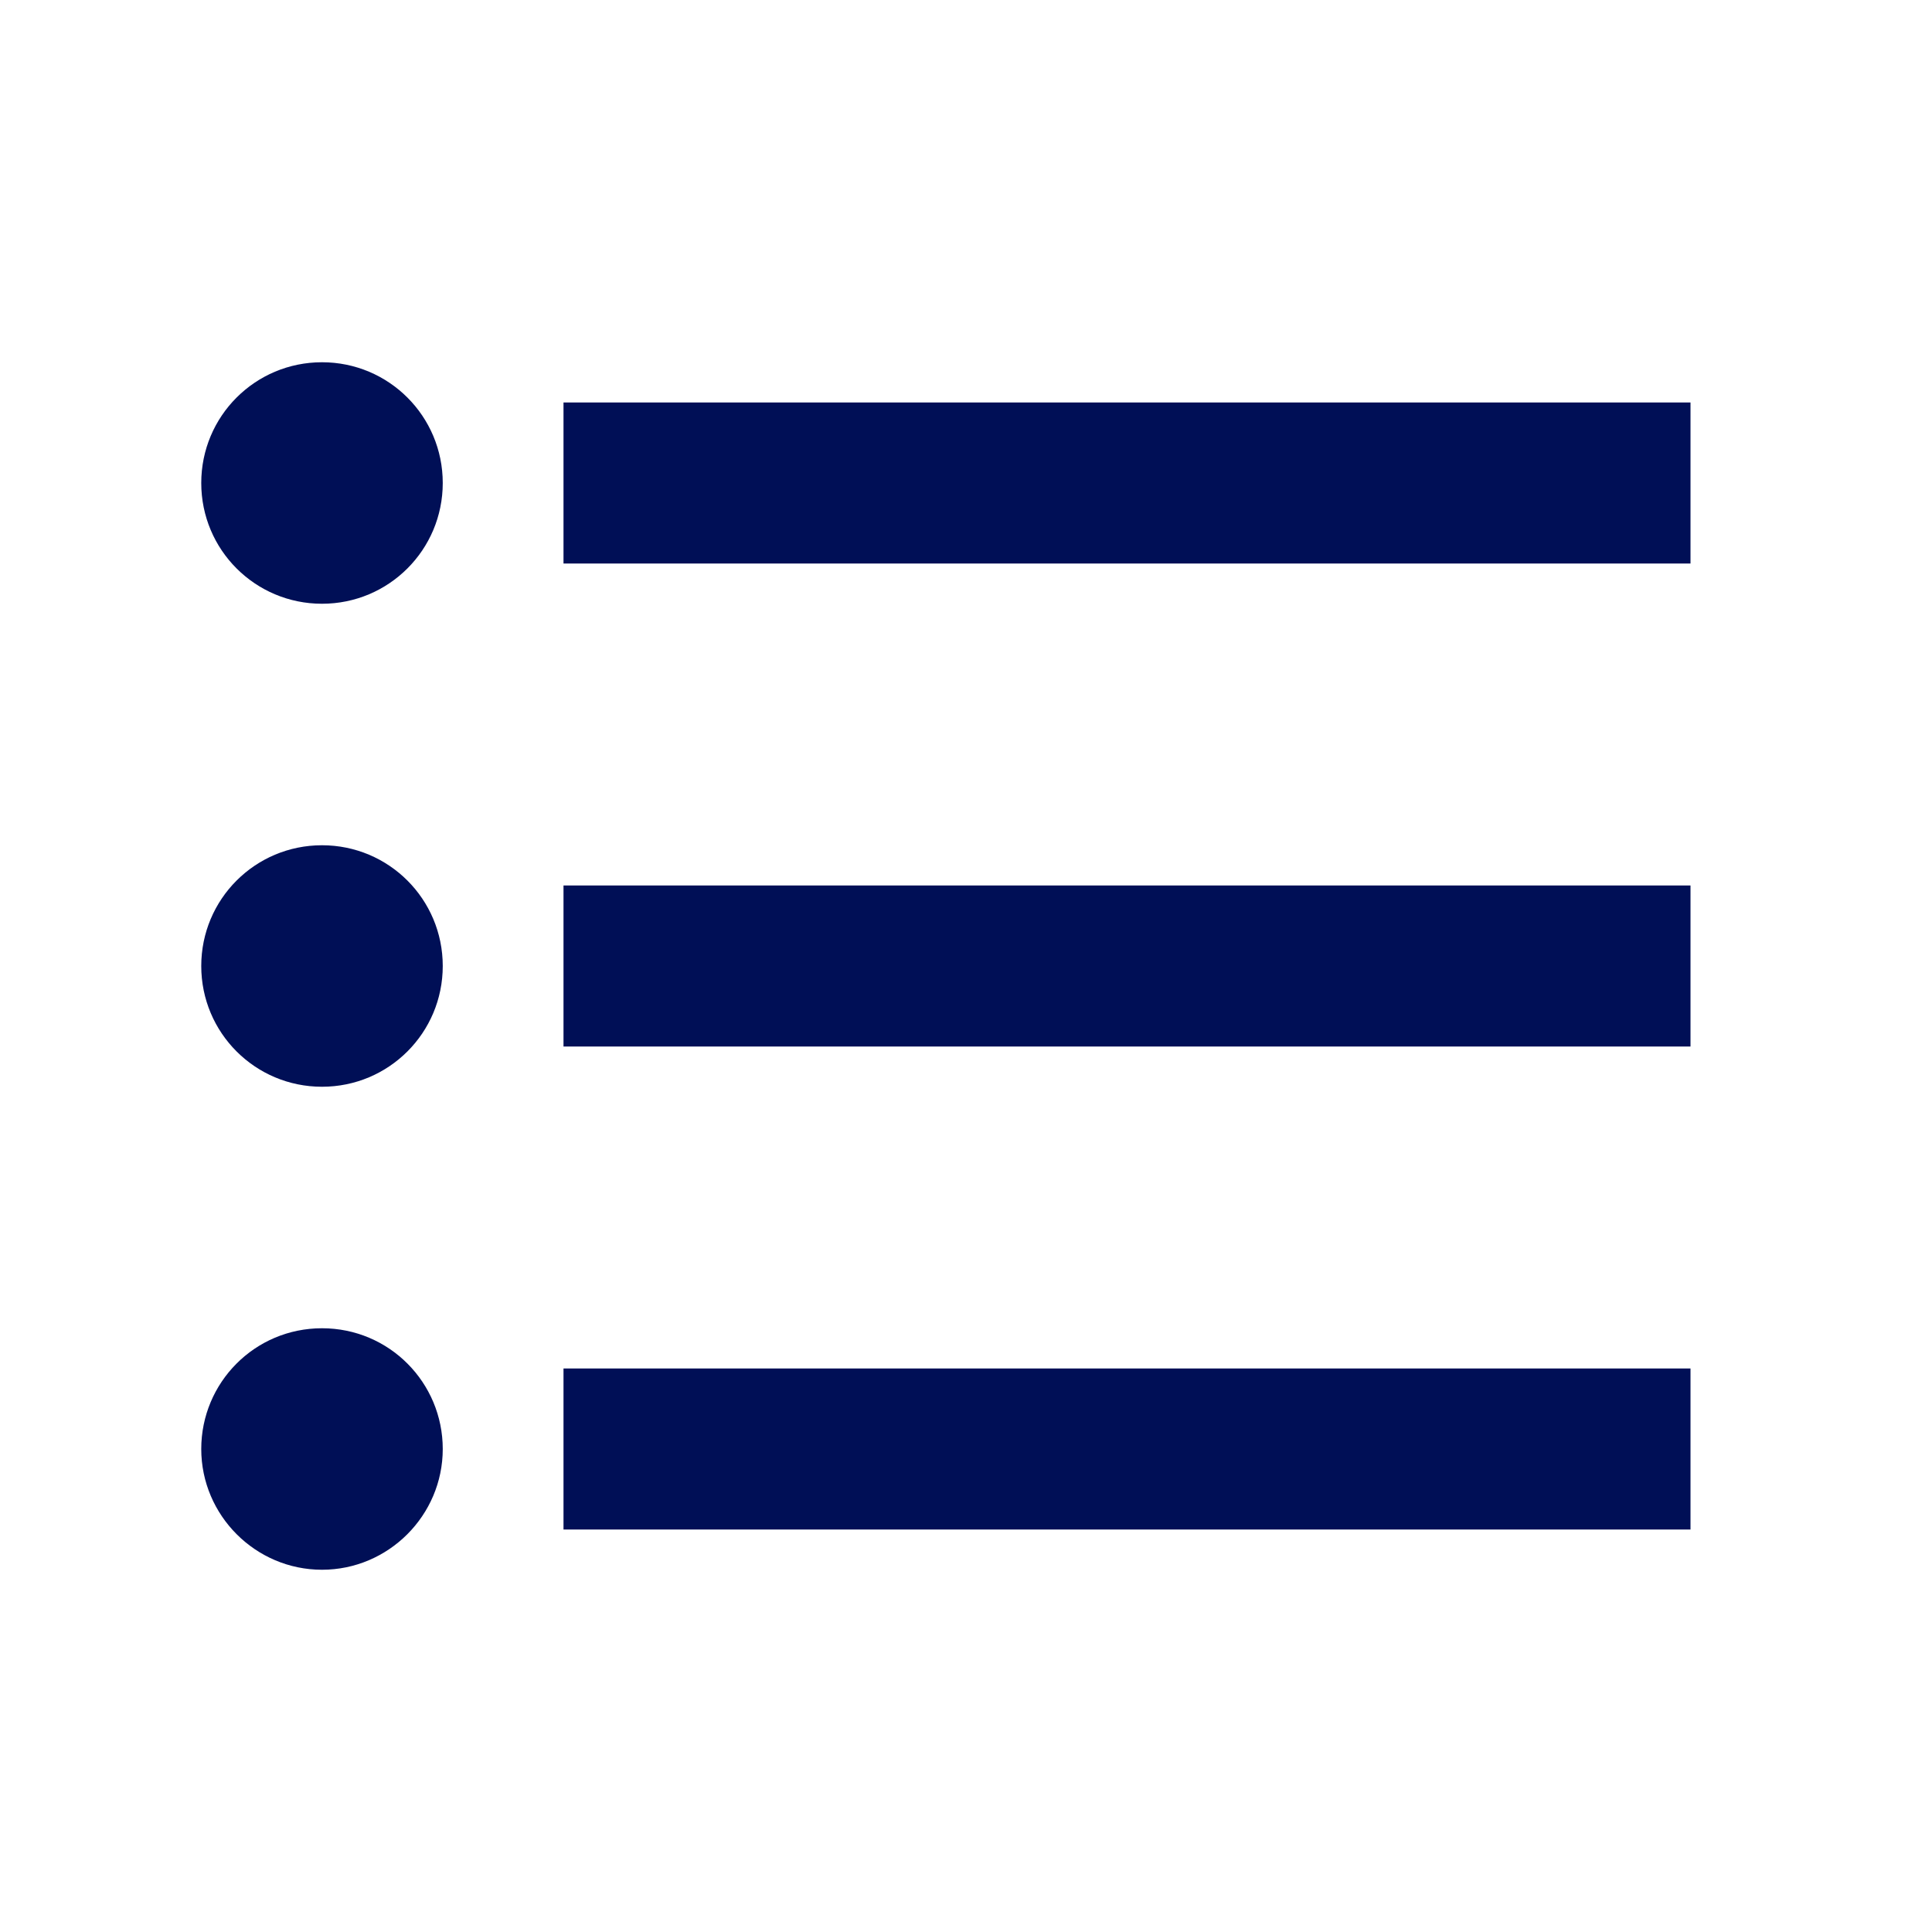 <svg width="24" height="24" viewBox="0 0 24 24" fill="none" xmlns="http://www.w3.org/2000/svg">
<g id="ic_format_list_bulleted_48px" clip-path="url(#clip0_7721_1061)">
<path id="Vector" d="M4 10.5C3.17 10.5 2.5 11.17 2.5 12C2.5 12.83 3.17 13.5 4 13.5C4.83 13.5 5.5 12.83 5.5 12C5.5 11.17 4.83 10.5 4 10.5ZM4 4.5C3.17 4.5 2.5 5.17 2.5 6C2.5 6.83 3.17 7.5 4 7.5C4.83 7.5 5.5 6.83 5.5 6C5.5 5.17 4.83 4.5 4 4.5ZM4 16.5C3.165 16.5 2.5 17.175 2.5 18C2.5 18.825 3.175 19.5 4 19.5C4.825 19.5 5.5 18.825 5.5 18C5.5 17.175 4.835 16.5 4 16.5ZM7 19H21V17H7V19ZM7 13H21V11H7V13ZM7 5V7H21V5H7Z" fill="#000F56"/>
</g>
<defs>
<clipPath id="clip0_7721_1061">
<rect width="24" height="24" fill="white"/>
</clipPath>
</defs>
</svg>
